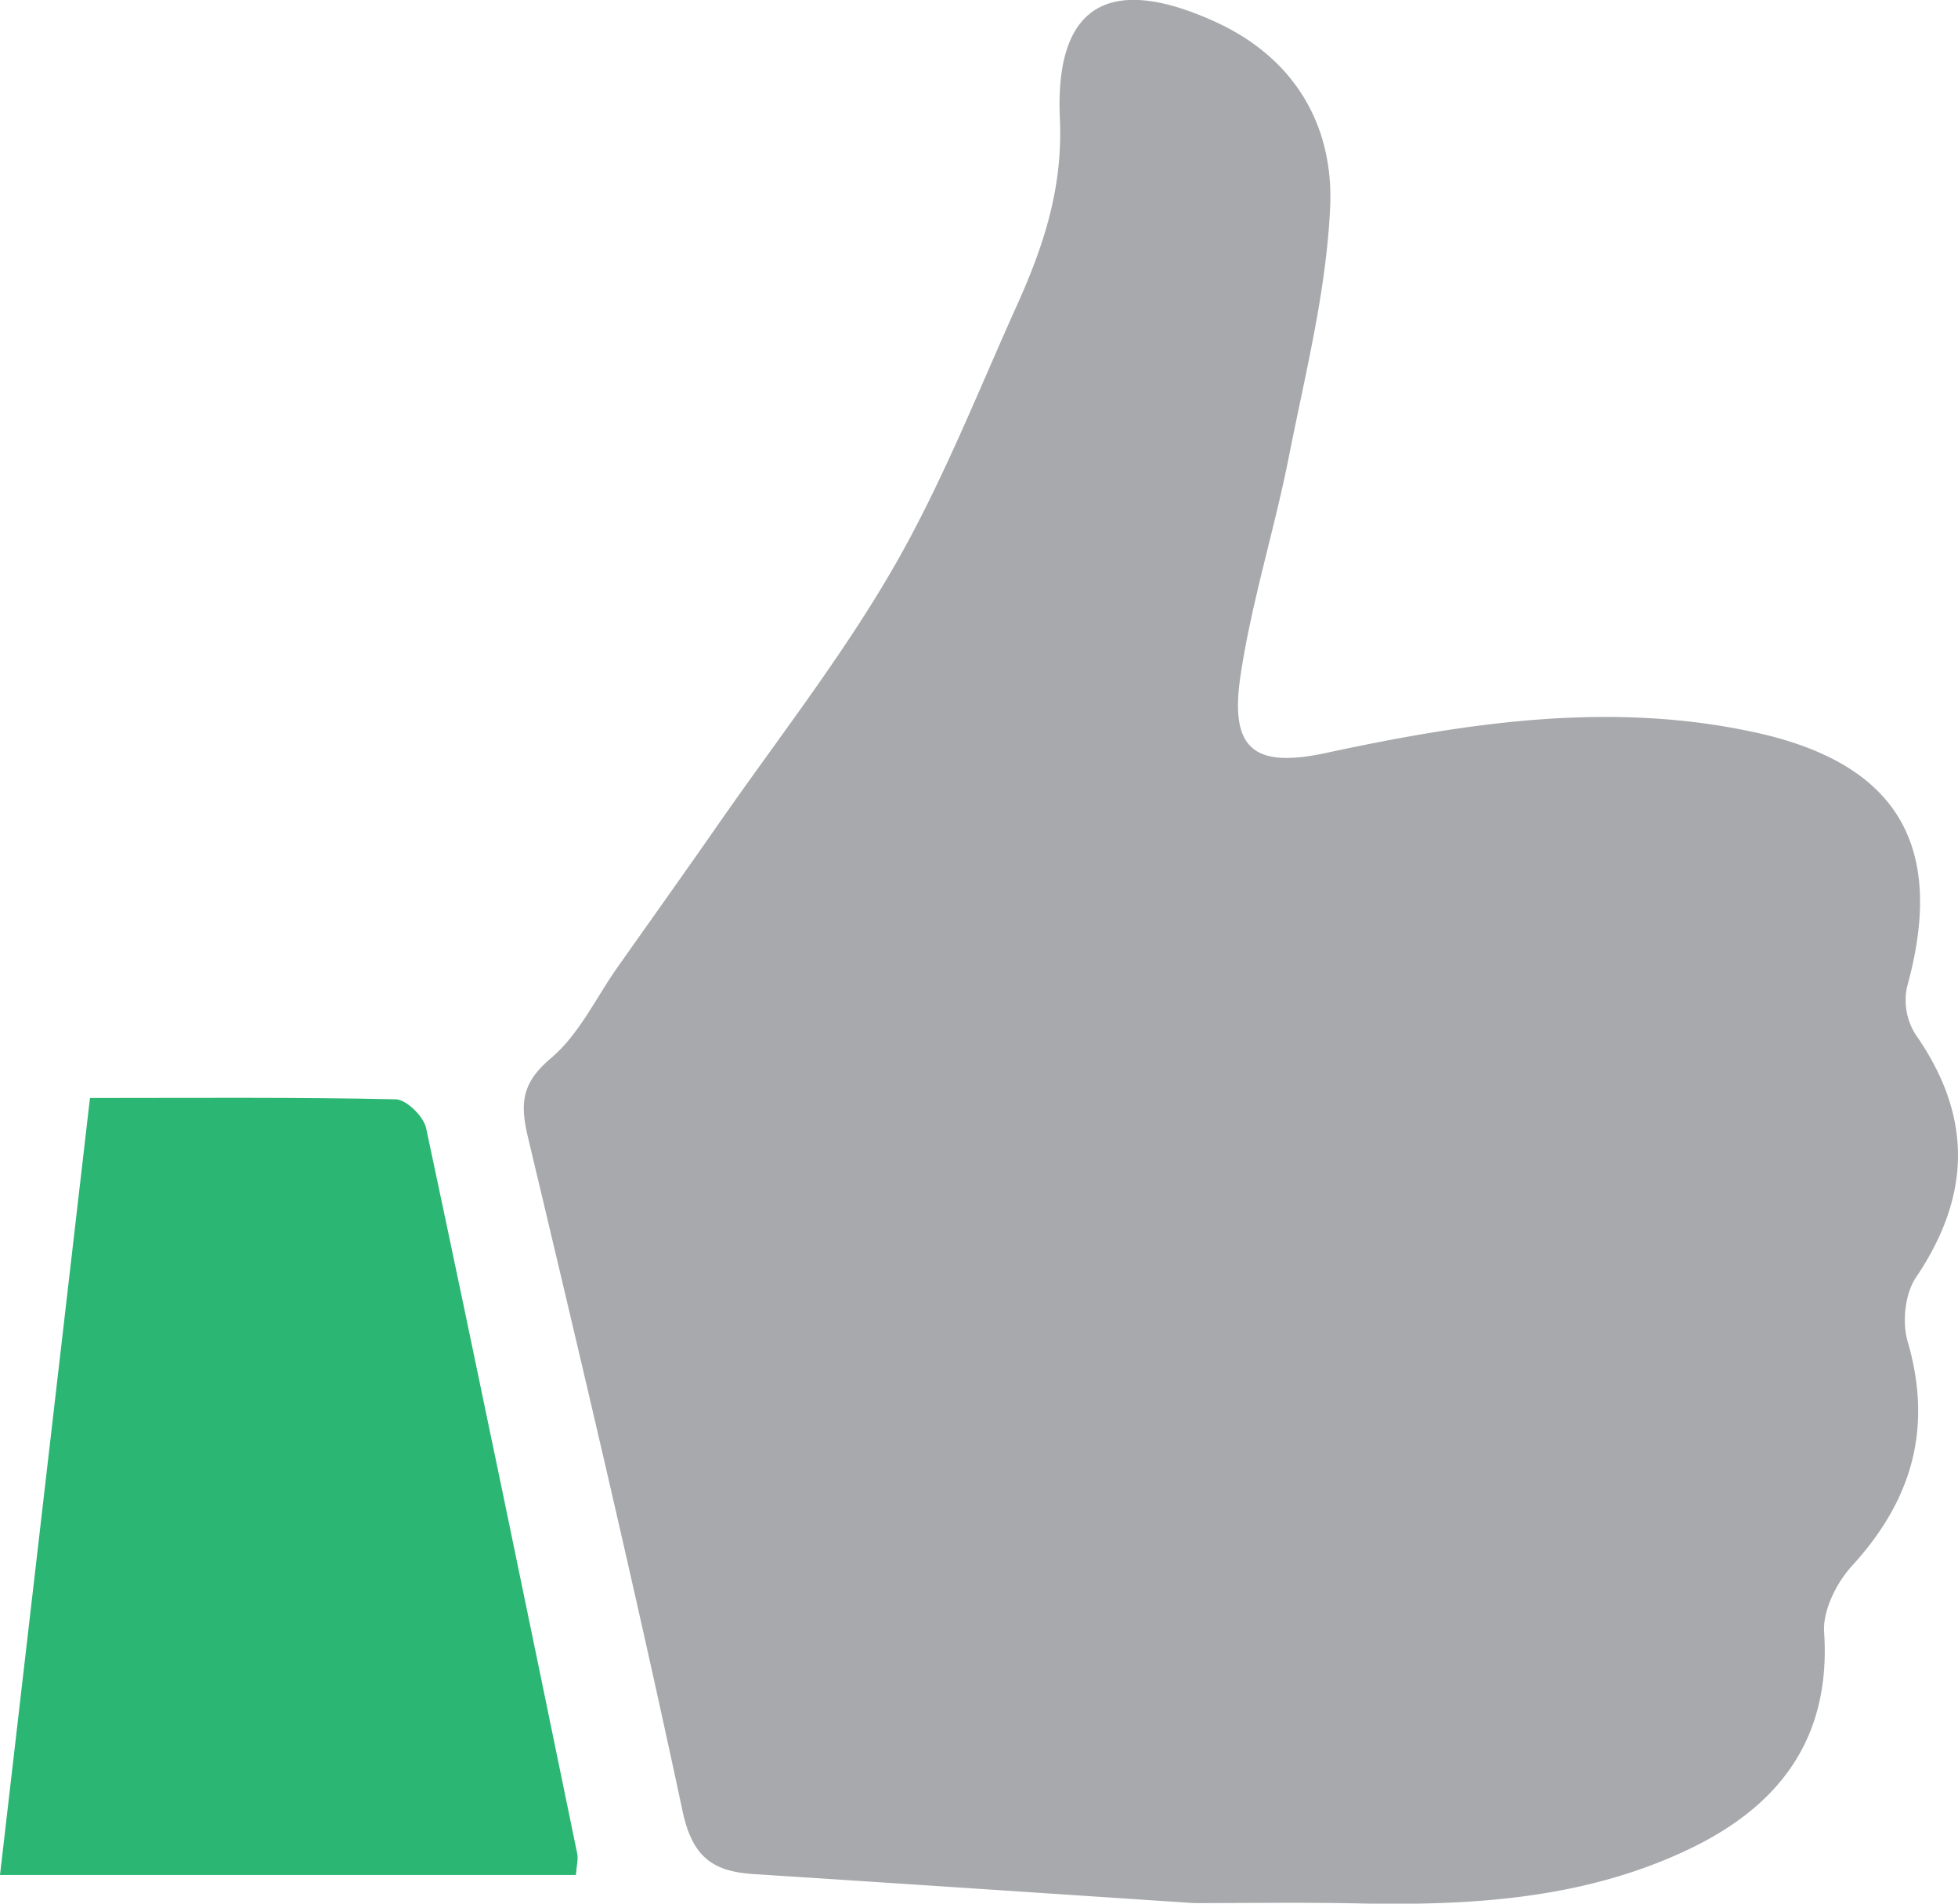 <svg xmlns="http://www.w3.org/2000/svg" viewBox="0 0 504 490"><defs><style>.cls-1{fill:#a7a9ac;}.cls-2{fill:#2bb673;}</style></defs><title>satisfactionAsset 1</title><g id="Layer_2" data-name="Layer 2"><g id="Layer_1-2" data-name="Layer 1"><path class="cls-1" d="M307.37,489.86c-38.29-2.53-75.83-5.06-113.37-7.47-10.43-.67-15.76-4.29-18.29-16.15-12.41-58.13-26.11-116-39.88-173.8-2-8.59-1.46-13.76,5.92-20s11.62-15.56,17.26-23.55c8.65-12.26,17.37-24.48,25.94-36.8,15.15-21.79,31.63-42.81,44.87-65.71,12.49-21.59,21.72-45.09,32-67.92,6.82-15.14,11.79-30.12,11-47.87-1.36-29.52,12.86-37.33,39.95-25,20.44,9.3,30.53,26.67,29.62,47.6-.94,21.59-6.41,43.05-10.64,64.43-3.73,18.89-9.63,37.41-12.45,56.41s3.62,23.75,22.18,19.75c36.45-7.84,73.17-13.33,110.21-5.28S500.87,218,490.89,254a16.45,16.45,0,0,0,2.16,12.23c14.71,21,14.44,41.4.12,62.6-2.81,4.16-3.58,11.48-2.14,16.43,6.51,22.33,1.16,40.89-14.3,57.77-4,4.37-7.56,11.5-7.19,17.08,1.82,27.38-11.57,44.78-34.75,55.85-26.61,12.71-55.24,14.54-84.2,14C336,489.63,321.32,489.86,307.37,489.86Z"/><path class="cls-2" d="M0,482.62C7.75,415.7,15.36,350,23.16,282.62c26.74,0,52.73-.23,78.71.34,2.75.06,7.18,4.42,7.82,7.43,13.24,62.18,26.06,124.45,38.89,186.72.3,1.46-.16,3.07-.33,5.51Z"/></g></g></svg>